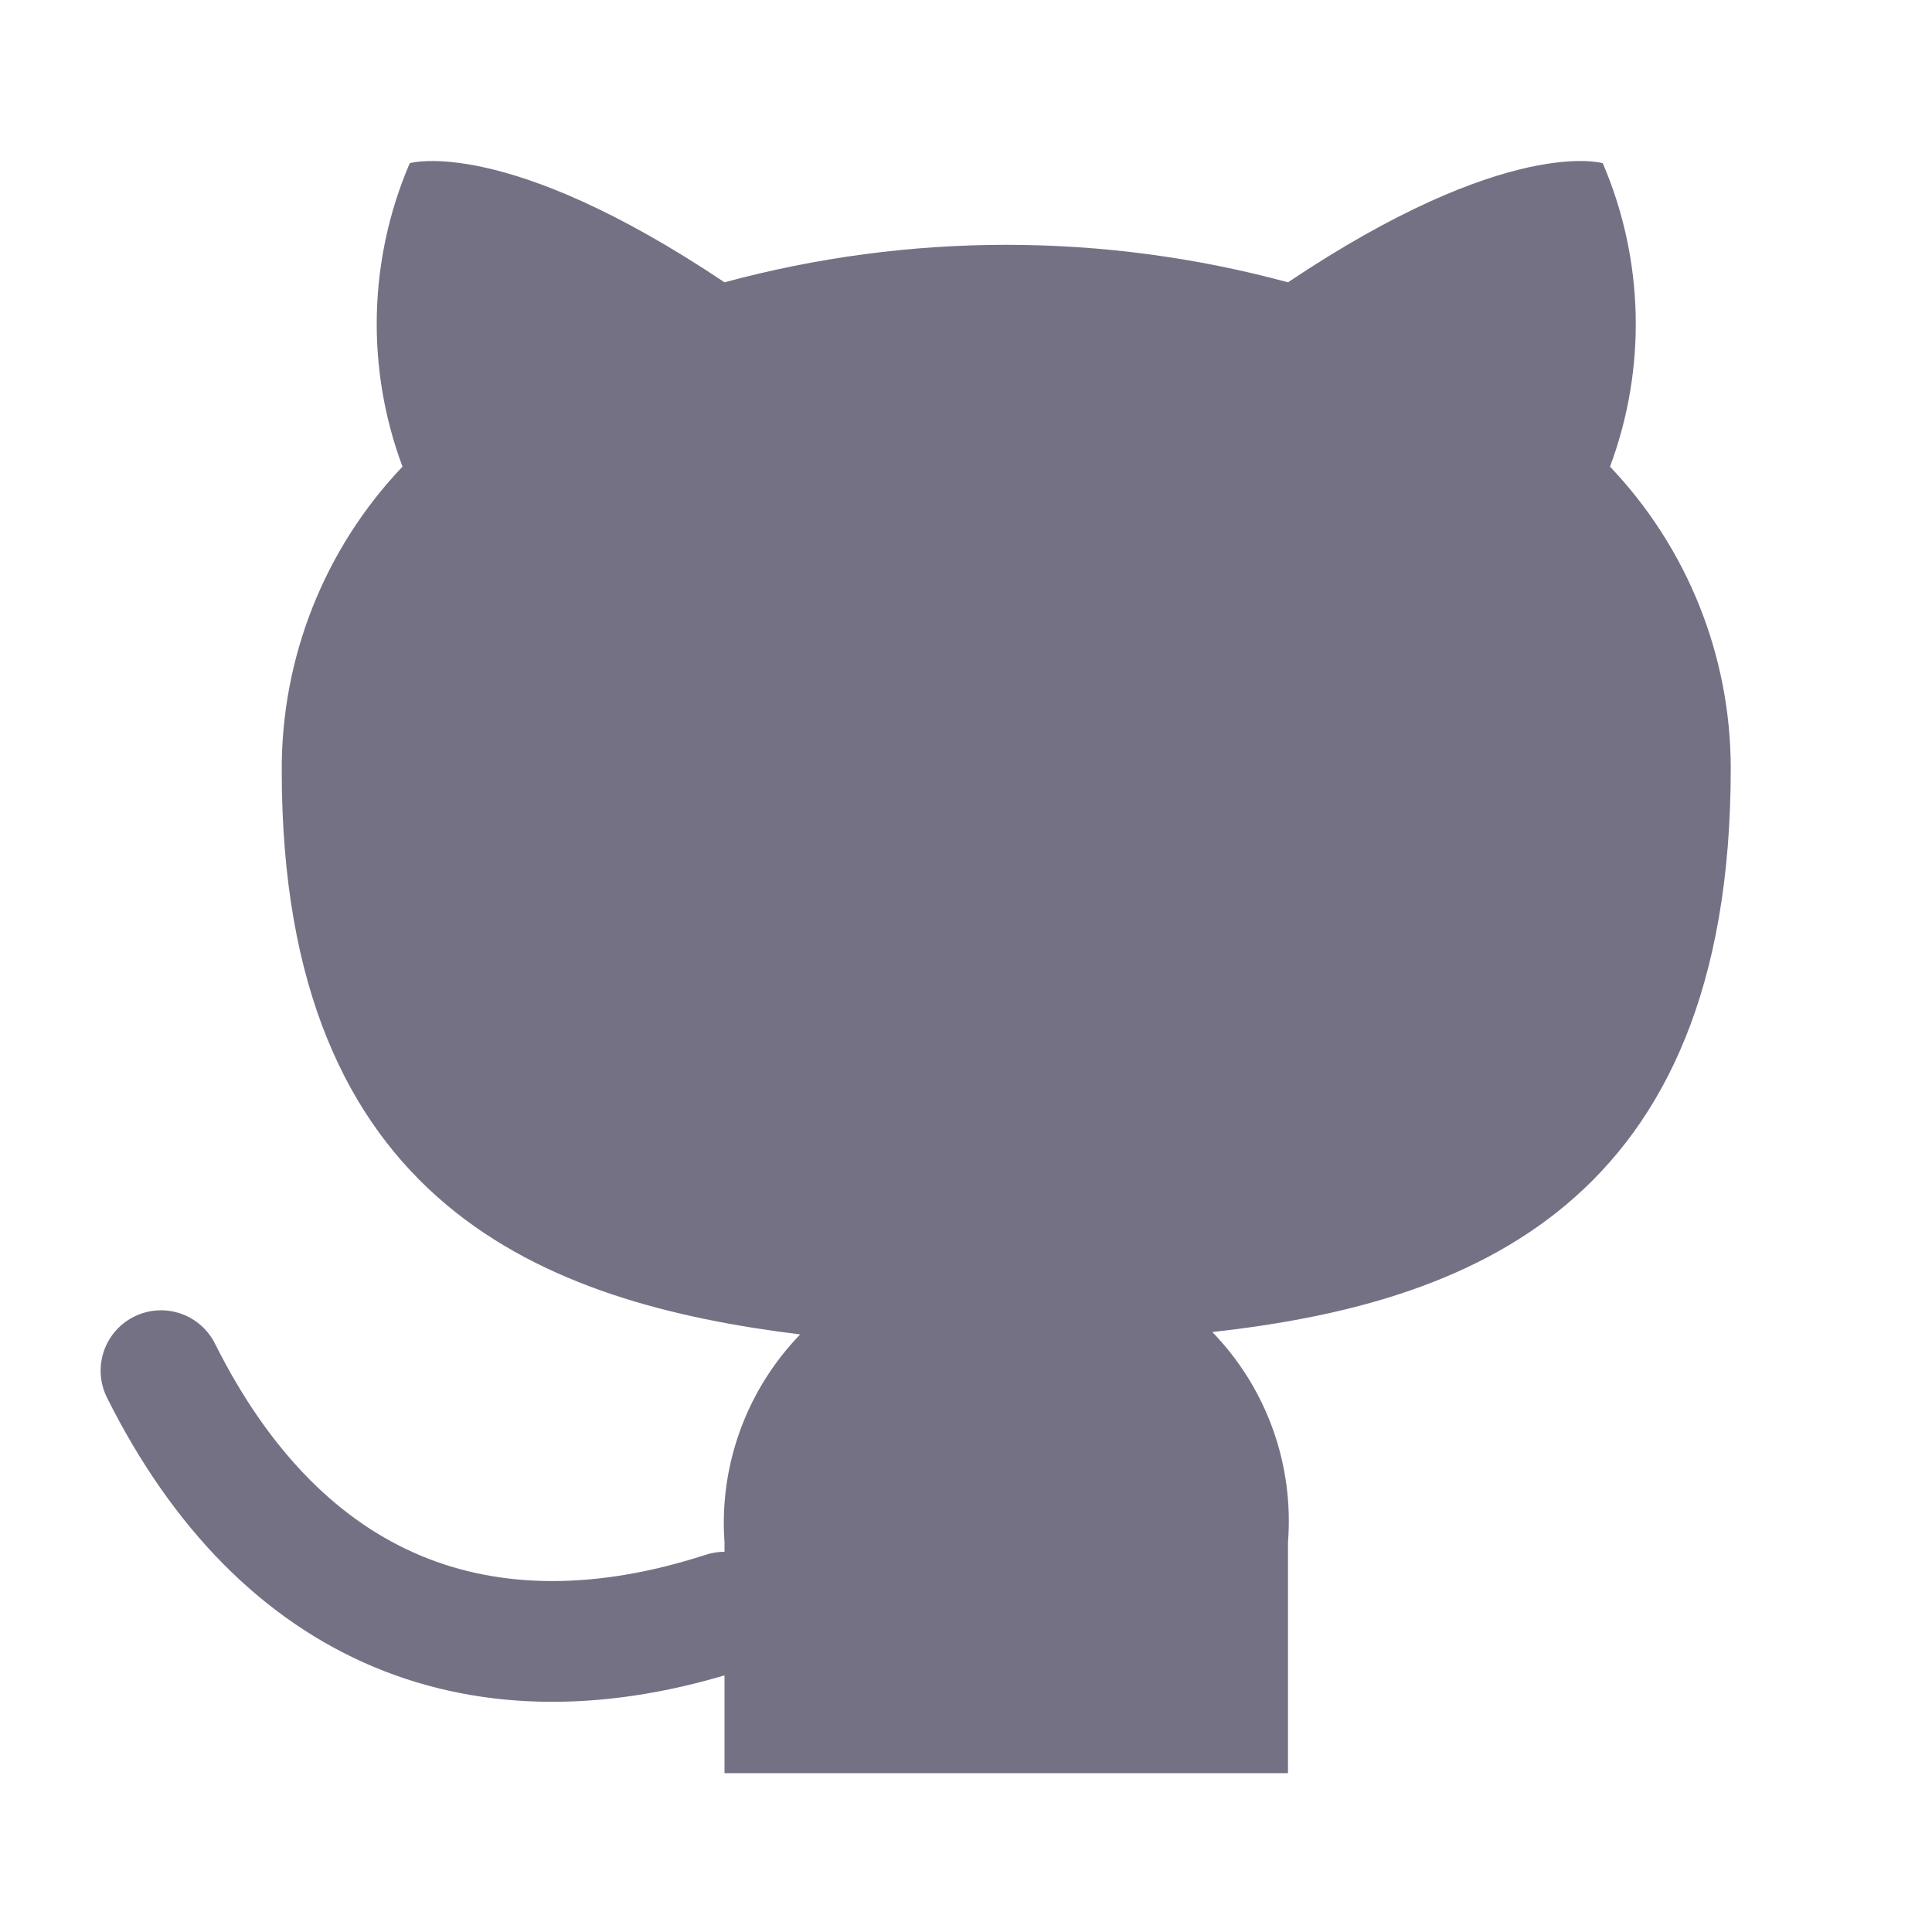 <svg fill="none" height="18" viewBox="0 0 24 24" width="18" xmlns="http://www.w3.org/2000/svg"><g stroke-linecap="round" stroke-linejoin="round" stroke-width="1.5"><path d="m16 22.027v-2.87c.037-.477-.027-.956-.189-1.406s-.418-.86-.751-1.204c3.14-.35 6.44-1.54 6.44-7-0-1.396-.537-2.739-1.5-3.75.456-1.221.424-2.572-.09-3.77 0 0-1.18-.35-3.91 1.48-2.292-.621-4.708-.621-7 0-2.73-1.83-3.91-1.48-3.91-1.48-.514 1.198-.546 2.549-.09 3.77-.97 1.019-1.507 2.373-1.5 3.78 0 5.42 3.3 6.61 6.44 7-.329.34-.583.745-.745 1.19-.162.445-.229.918-.195 1.39v2.87" fill="#757185"/><path d="m9 20.027c-3 .973-5.5 0-7-3" stroke="#757185"/></g></svg>